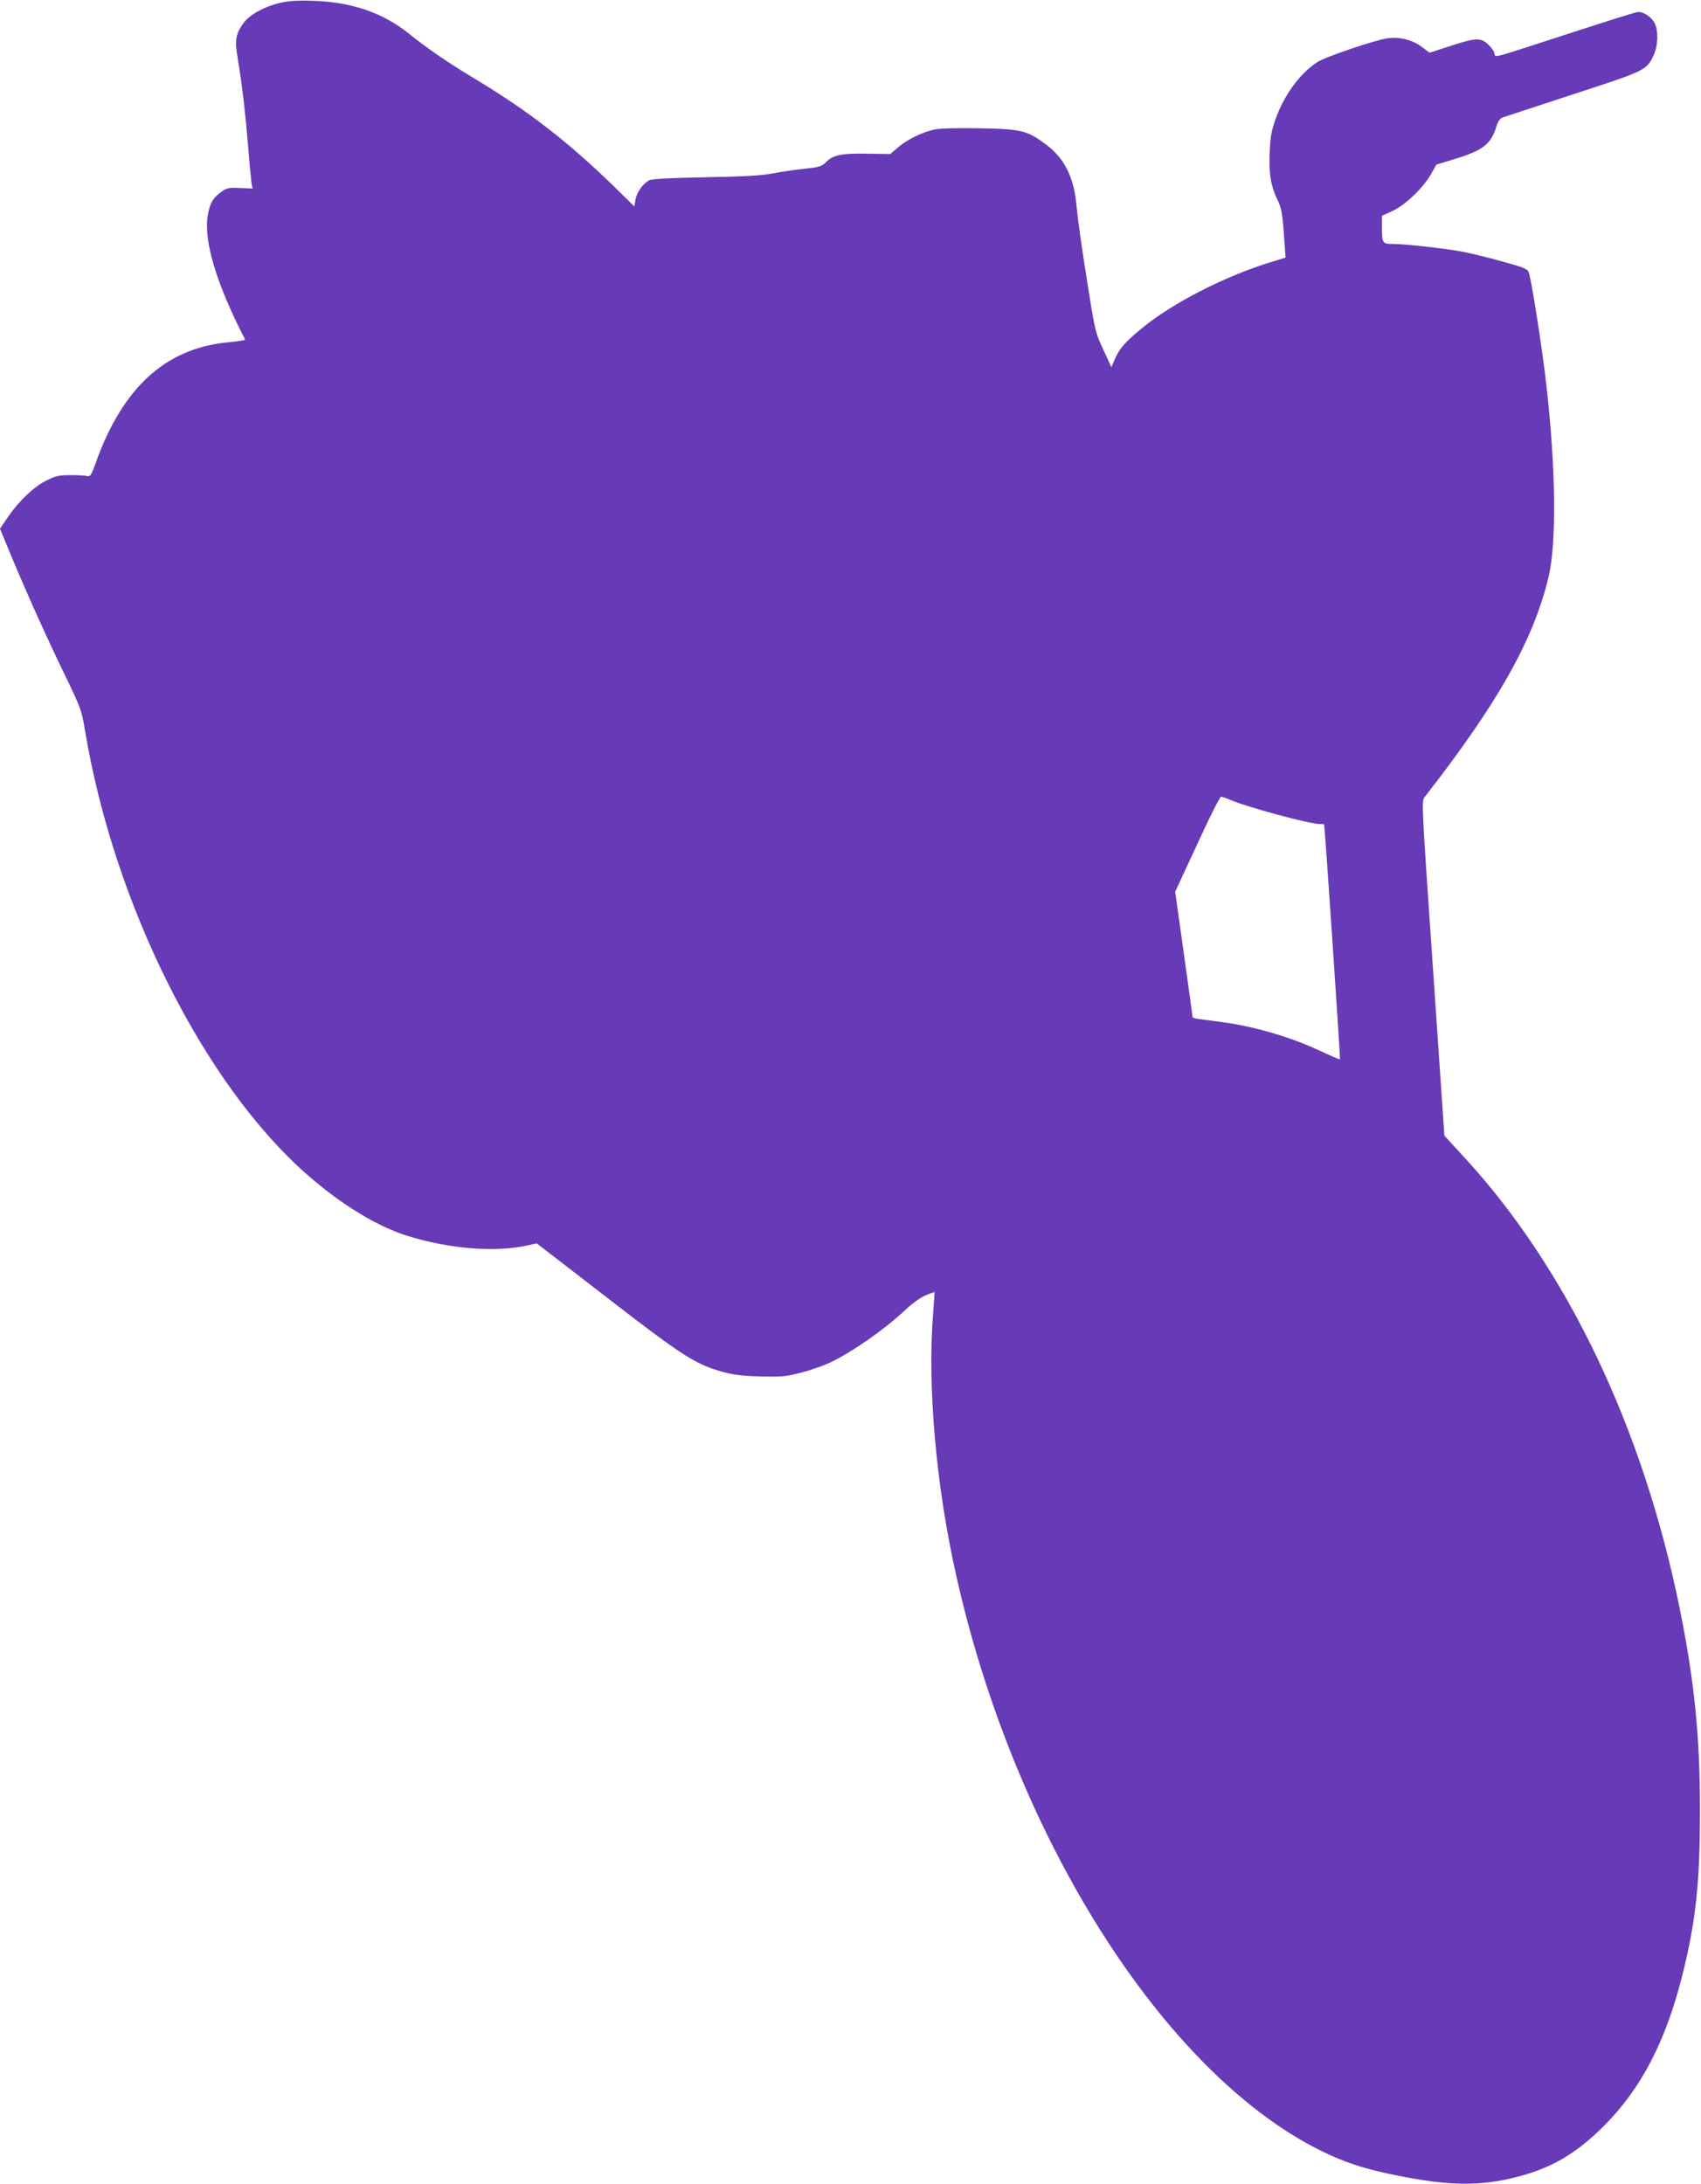 <?xml version="1.0" standalone="no"?>
<!DOCTYPE svg PUBLIC "-//W3C//DTD SVG 20010904//EN"
 "http://www.w3.org/TR/2001/REC-SVG-20010904/DTD/svg10.dtd">
<svg version="1.0" xmlns="http://www.w3.org/2000/svg"
 width="997pt" height="1280pt" viewBox="0 0 997 1280"
 preserveAspectRatio="xMidYMid meet">
<g transform="translate(0,1280) scale(0.1,-0.1)"
fill="#673ab7" stroke="none">
<path d="M1645 12784 c-93 -21 -181 -69 -217 -118 -47 -65 -53 -100 -35 -207
25 -148 45 -318 62 -524 8 -104 18 -201 20 -215 l6 -25 -73 3 c-64 3 -77 1
-107 -20 -51 -35 -71 -68 -83 -139 -26 -150 51 -404 219 -730 2 -3 -45 -10
-104 -16 -361 -35 -612 -263 -769 -698 -29 -83 -34 -90 -56 -85 -12 3 -57 5
-98 5 -62 0 -85 -5 -133 -29 -75 -36 -161 -117 -226 -210 l-51 -75 63 -153
c98 -235 210 -483 317 -704 94 -195 98 -205 119 -330 170 -1017 696 -2068
1301 -2599 197 -173 409 -303 585 -358 250 -78 517 -99 707 -57 l54 12 412
-318 c442 -342 519 -391 674 -434 63 -18 116 -25 223 -28 125 -3 150 -1 240
22 55 14 131 41 170 59 133 64 316 192 436 304 42 40 93 77 123 90 28 12 52
20 53 19 1 -1 -2 -53 -7 -116 -36 -428 16 -1021 136 -1551 344 -1532 1214
-2904 2129 -3362 143 -71 255 -108 440 -146 319 -65 500 -67 720 -10 200 52
344 136 506 298 218 218 362 495 459 881 80 318 104 545 104 970 0 436 -33
757 -119 1183 -215 1058 -660 1990 -1264 2645 l-115 125 -67 980 c-64 927 -67
982 -51 1002 434 557 641 925 729 1295 47 200 42 636 -13 1120 -24 215 -88
623 -104 665 -7 19 -33 29 -157 63 -81 23 -186 48 -233 57 -102 19 -335 45
-406 45 -61 0 -64 4 -64 98 l0 67 63 29 c75 35 180 136 225 216 l31 55 98 30
c174 52 222 89 254 194 9 30 20 46 38 53 14 5 200 66 414 136 424 138 429 140
471 232 25 56 27 142 3 187 -18 33 -62 63 -94 63 -15 0 -160 -46 -698 -221
-136 -44 -145 -45 -145 -23 0 9 -15 31 -34 50 -45 45 -74 44 -226 -6 l-121
-39 -44 33 c-53 41 -129 61 -199 52 -68 -8 -362 -107 -413 -139 -104 -66 -199
-197 -249 -342 -22 -63 -29 -104 -32 -191 -5 -126 7 -195 45 -274 23 -47 29
-76 38 -198 l10 -142 -85 -26 c-269 -82 -581 -242 -757 -388 -101 -83 -133
-120 -160 -185 l-19 -43 -48 104 c-47 102 -48 106 -97 418 -28 173 -54 363
-59 421 -14 169 -71 283 -183 365 -107 79 -142 88 -384 92 -132 2 -232 0 -265
-7 -72 -15 -163 -60 -216 -106 l-44 -38 -133 2 c-152 3 -202 -7 -243 -49 -26
-26 -39 -30 -133 -40 -57 -6 -140 -19 -184 -27 -57 -12 -168 -18 -390 -22
-217 -4 -316 -10 -331 -18 -37 -21 -72 -71 -79 -112 l-7 -41 -116 114 c-273
266 -506 446 -820 635 -163 98 -273 174 -387 265 -148 120 -334 184 -555 191
-91 4 -144 0 -195 -11z m5567 -4673 c104 -44 463 -141 524 -141 13 0 24 -1 25
-2 4 -10 96 -1374 93 -1377 -2 -2 -52 19 -111 47 -124 58 -255 103 -398 137
-88 21 -144 30 -312 51 -24 3 -43 8 -43 12 0 4 -23 171 -51 371 l-51 364 129
278 c70 154 133 279 140 279 6 0 31 -8 55 -19z"/>
</g>
</svg>
